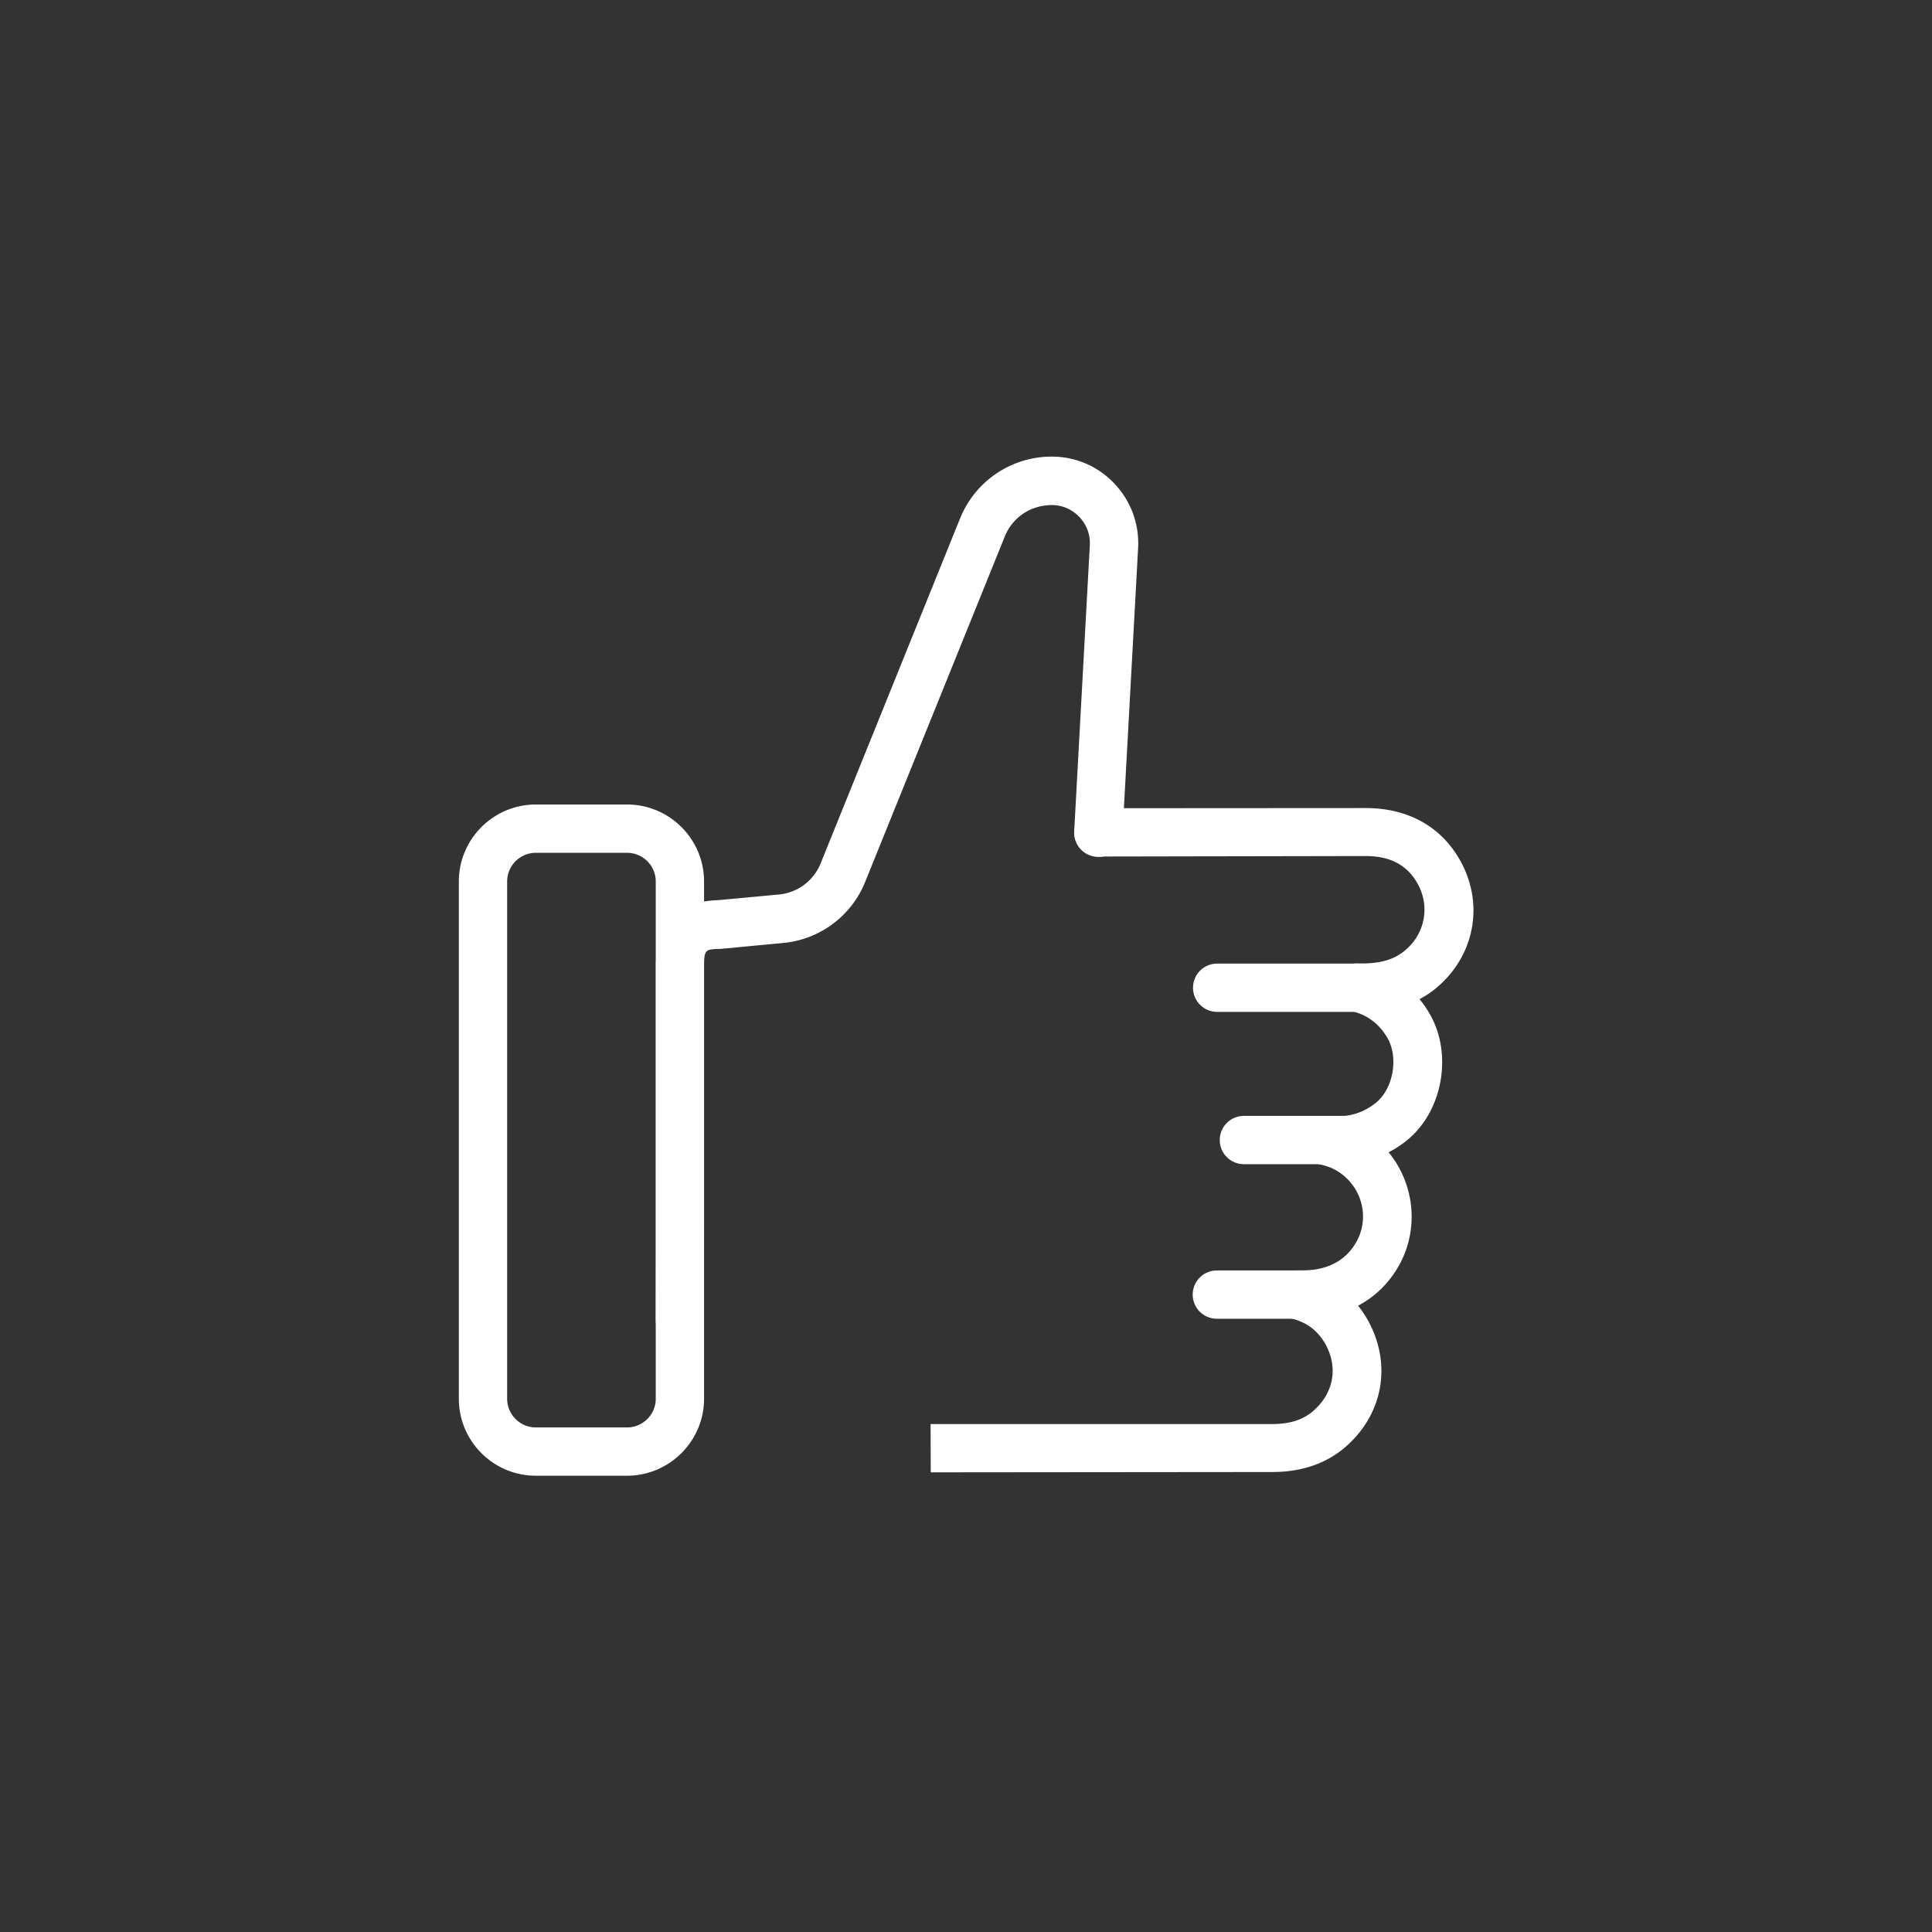 <?xml version="1.0" standalone="no"?><!DOCTYPE svg PUBLIC "-//W3C//DTD SVG 1.1//EN" "http://www.w3.org/Graphics/SVG/1.1/DTD/svg11.dtd"><svg t="1663311744376" class="icon" viewBox="0 0 1024 1024" version="1.1" xmlns="http://www.w3.org/2000/svg" p-id="4334" xmlns:xlink="http://www.w3.org/1999/xlink" width="200" height="200"><rect x="0" y="0" width="1024" height="1024" fill="#333333" stroke="none"/><path d="M719.531 536.32H645.12c-7.083 0-12.8-5.717-12.8-12.8s5.717-12.8 12.8-12.8h74.325c7.083 0 12.8 5.717 12.8 12.8s-5.632 12.8-12.715 12.8zM718.336 617.045h-59.051c-7.083 0-12.8-5.717-12.8-12.8s5.717-12.8 12.8-12.8h59.051c7.083 0 12.8 5.717 12.8 12.8s-5.717 12.8-12.8 12.8zM698.709 698.965h-53.76c-7.083 0-12.8-5.717-12.8-12.8s5.717-12.8 12.8-12.8h53.76c7.083 0 12.8 5.717 12.8 12.8s-5.717 12.8-12.8 12.8z" fill="#ffffff" p-id="4335"></path><path d="M360.363 712.363c-0.085 0-0.085 0 0 0a12.8 12.8 0 0 1-12.8-12.885c0.085-21.845 0.085-43.776 0.085-65.621v-122.027c0-22.357 11.093-34.048 33.024-34.731l32.085-2.987c9.984-0.939 18.432-7.253 22.187-16.469l73.984-183.04a52.352 52.352 0 0 1 48.811-32.597c12.715 0.085 24.491 5.291 33.109 14.507s13.056 21.333 12.373 33.963l-8.277 151.552c-0.427 7.083-6.229 12.629-13.483 12.117a12.8 12.8 0 0 1-12.117-13.483l8.277-151.552c0.341-5.632-1.621-10.923-5.461-15.019s-9.045-6.4-14.677-6.4c-11.179 0.085-20.736 6.4-24.917 16.64l-73.984 183.04a52.036 52.036 0 0 1-43.52 32.427l-32.512 3.072c-0.256 0-0.597 0-0.853 0.085-7.68 0.171-8.533 0.171-8.533 9.131v122.027c0 21.931 0 43.861-0.085 65.792 0 6.741-5.717 12.459-12.715 12.459z" fill="#ffffff" p-id="4336"></path><path d="M493.312 780.373l-0.085-25.6h180.992c9.643 0 16.811-2.304 22.357-7.424 10.069-9.045 12.544-22.016 6.485-33.877-4.096-7.936-10.325-12.8-19.2-14.763a12.817 12.817 0 0 1 2.731-25.344h3.84c13.312-0.085 23.04-5.291 28.587-15.36 6.4-11.52 3.584-26.197-6.741-34.816-3.584-3.072-7.851-5.035-12.885-6.059-6.4-1.365-10.752-7.339-10.069-13.909 0.683-6.485 6.144-11.435 12.715-11.435h5.717c8.277 0 15.275-2.304 21.333-7.168 9.387-7.339 12.373-24.235 6.144-34.731-4.352-7.339-10.667-12.032-18.859-13.995-6.315-1.536-10.496-7.509-9.728-13.909 0.768-6.485 6.229-11.349 12.715-11.349h3.328c9.643-0.085 16.811-2.304 22.443-7.253 10.069-8.789 12.715-22.528 6.656-34.219-5.461-10.411-14.592-15.445-27.989-15.445l-141.568 0.256c-7.083 0-12.8-5.717-12.8-12.8s5.717-12.8 12.8-12.8l141.739-0.085c22.869 0 40.875 10.411 50.688 29.184 11.776 22.357 6.741 48.64-12.459 65.365-2.987 2.645-6.315 4.864-9.813 6.741 2.048 2.475 3.755 5.035 5.12 7.339 12.8 21.589 7.168 52.651-12.373 67.925-2.901 2.304-5.973 4.267-9.131 5.888 13.653 16.725 16.299 40.363 5.632 59.733-5.291 9.472-12.715 16.811-21.845 21.589 2.389 2.901 4.437 6.144 6.229 9.643 11.435 22.443 6.656 47.787-12.203 64.597-10.24 9.216-23.552 13.909-39.509 13.909l-180.992 0.171zM332.373 782.165h-48.384c-22.443 0-40.789-18.261-40.789-40.789V467.2c0-22.443 18.261-40.789 40.789-40.789h48.384c22.443 0 40.789 18.261 40.789 40.789v274.176c0 22.443-18.347 40.789-40.789 40.789z m-48.384-330.155c-8.363 0-15.189 6.827-15.189 15.189v274.176c0 8.363 6.827 15.189 15.189 15.189h48.384c8.363 0 15.189-6.827 15.189-15.189V467.2c0-8.363-6.827-15.189-15.189-15.189h-48.384z" fill="#ffffff" p-id="4337"></path></svg>